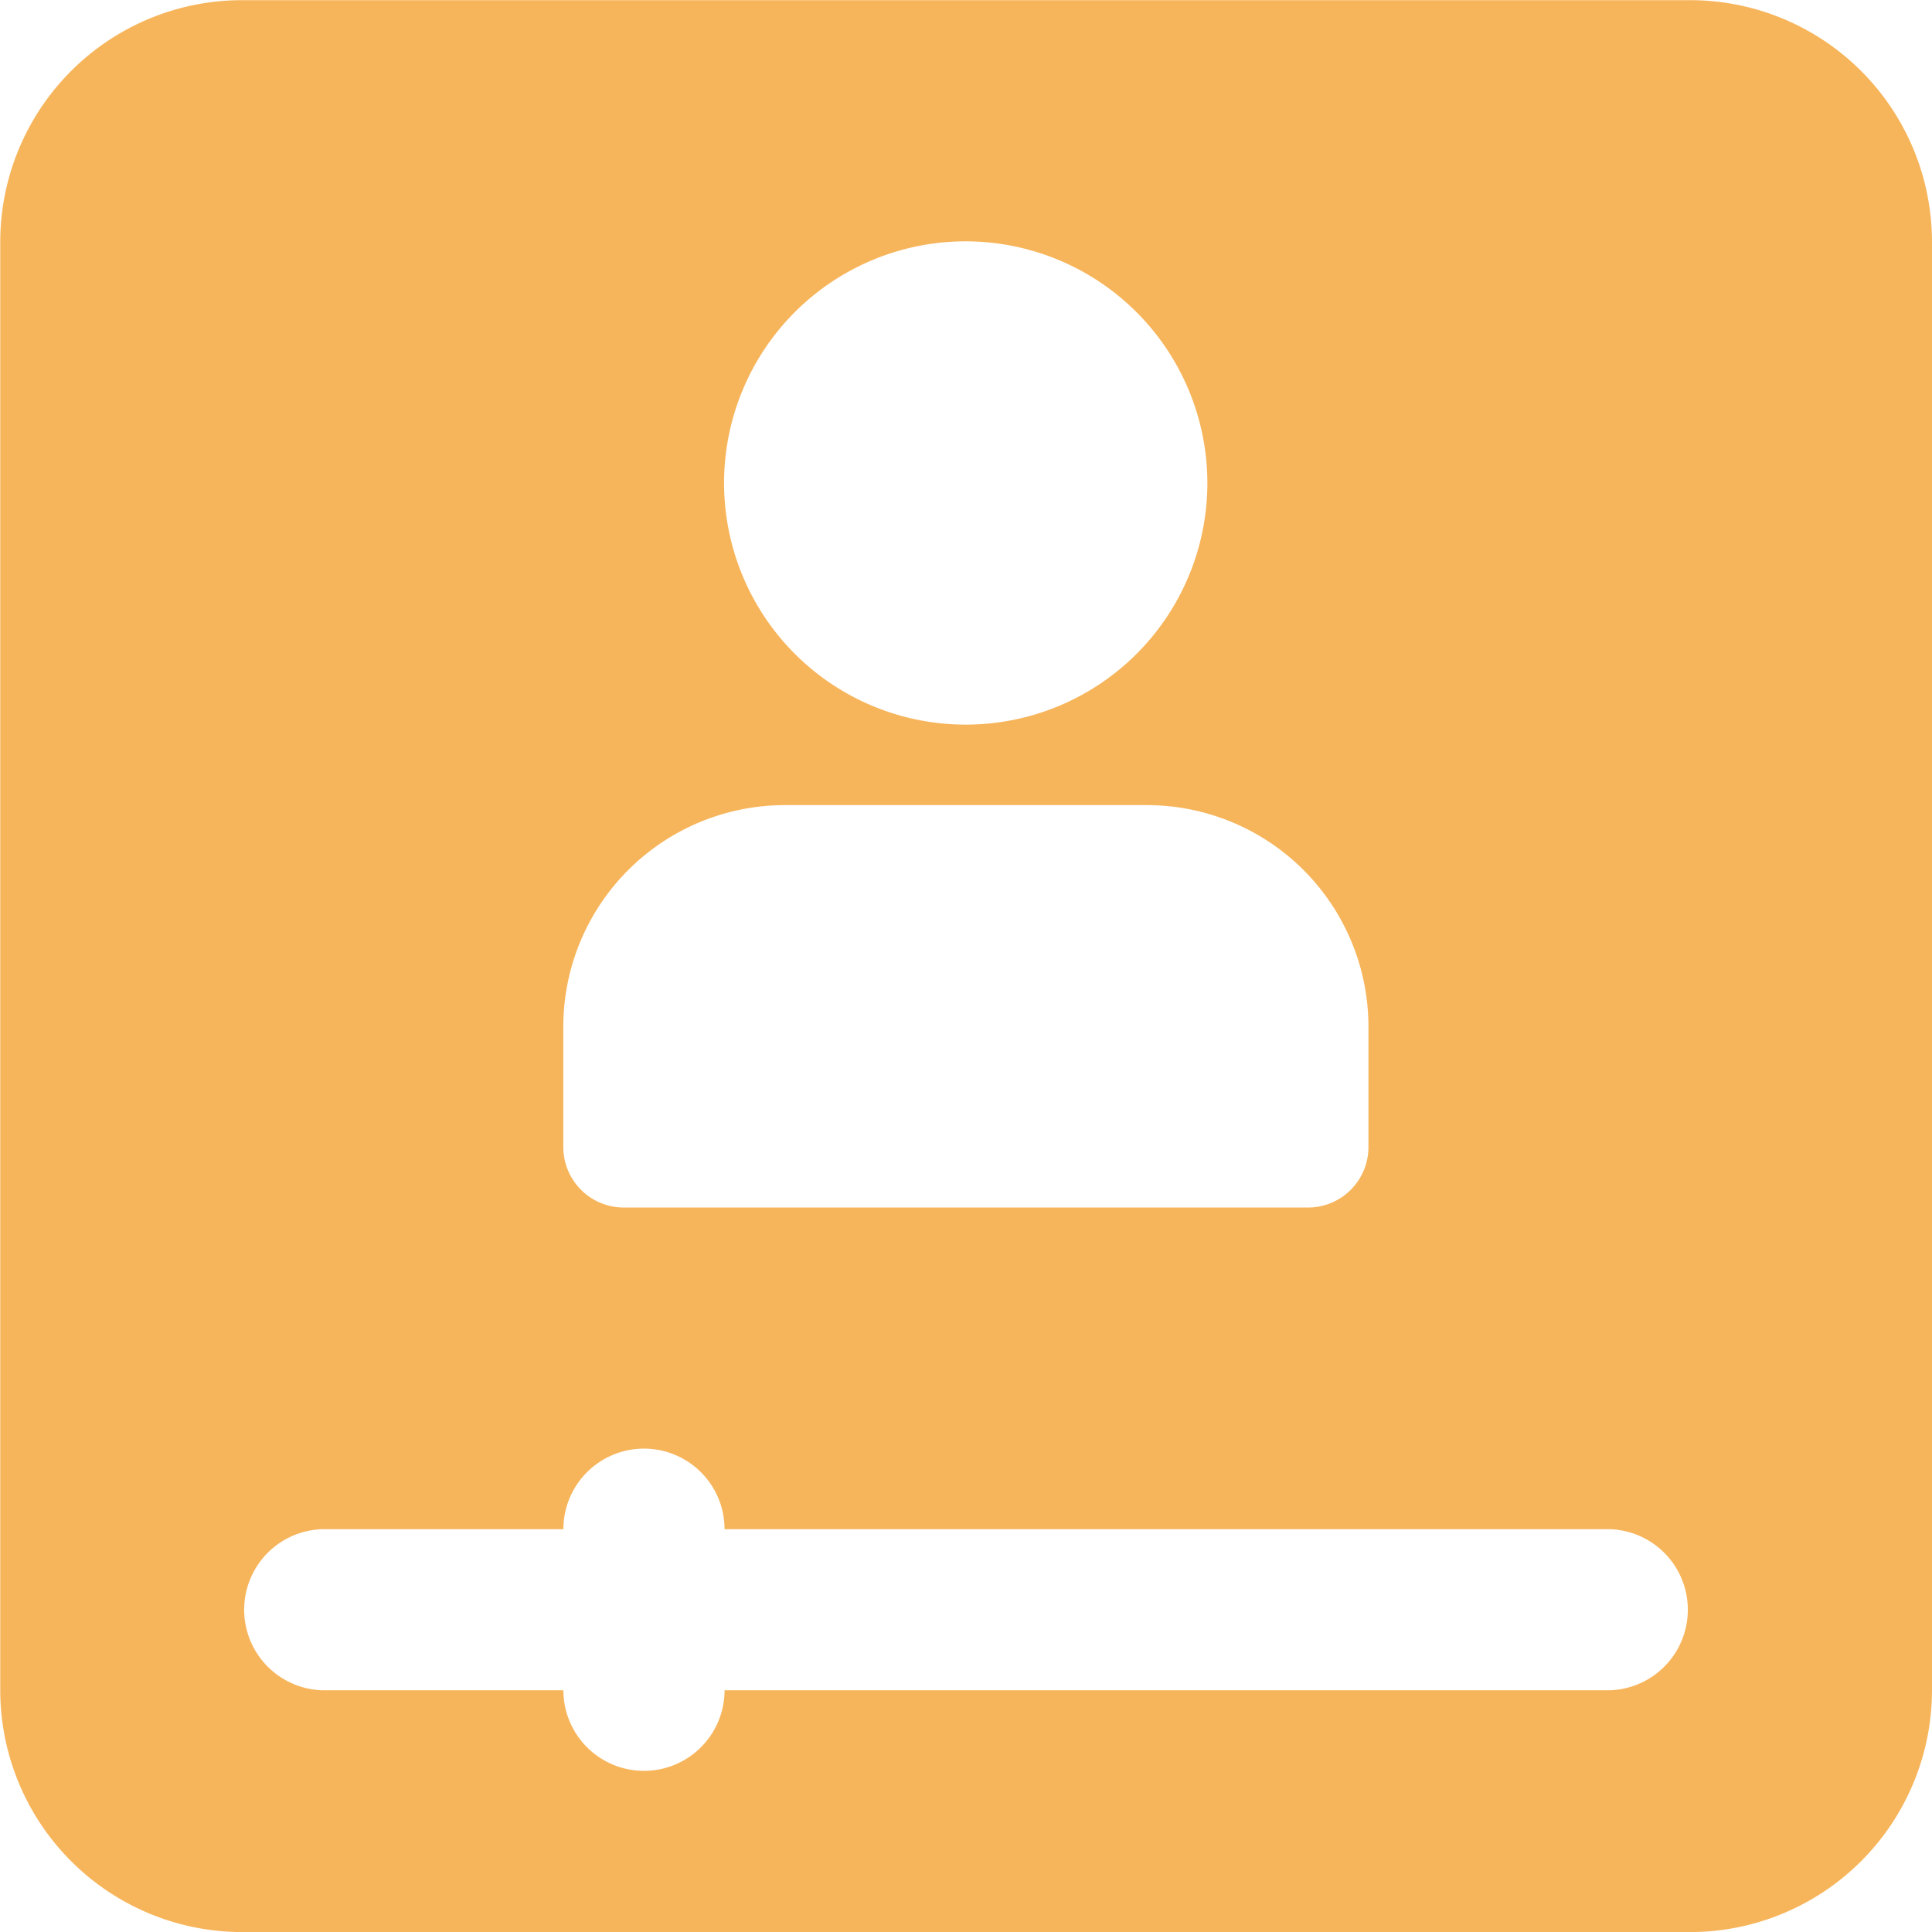 <svg xmlns="http://www.w3.org/2000/svg" width="24.409" height="24.41" viewBox="0 0 24.409 24.41">
  <g id="video-tutorials" transform="translate(0.002 0.002)">
    <path id="Subtraction_8" data-name="Subtraction 8" d="M5930.057,22529.271h-18.3a3.058,3.058,0,0,1-3.053-3.055v-18.3a3.056,3.056,0,0,1,3.053-3.053h18.3a3.056,3.056,0,0,1,3.053,3.053v18.3A3.058,3.058,0,0,1,5930.057,22529.271Zm-17.285-5.09a1.018,1.018,0,0,0,0,2.035h3.047a1.018,1.018,0,0,0,2.036,0h11.184a1.018,1.018,0,0,0,0-2.035h-11.184a1.018,1.018,0,0,0-2.036,0Zm5.846-9.148a2.8,2.8,0,0,0-2.8,2.793v1.527a.764.764,0,0,0,.764.764h8.645a.764.764,0,0,0,.763-.764v-1.527a2.8,2.8,0,0,0-2.8-2.793Zm2.29-7.123a3.053,3.053,0,1,0,3.047,3.053A3.056,3.056,0,0,0,5920.909,22507.91Z" transform="translate(-5908.703 -22504.863)" fill="#f7b55b"/>
  </g>
</svg>
